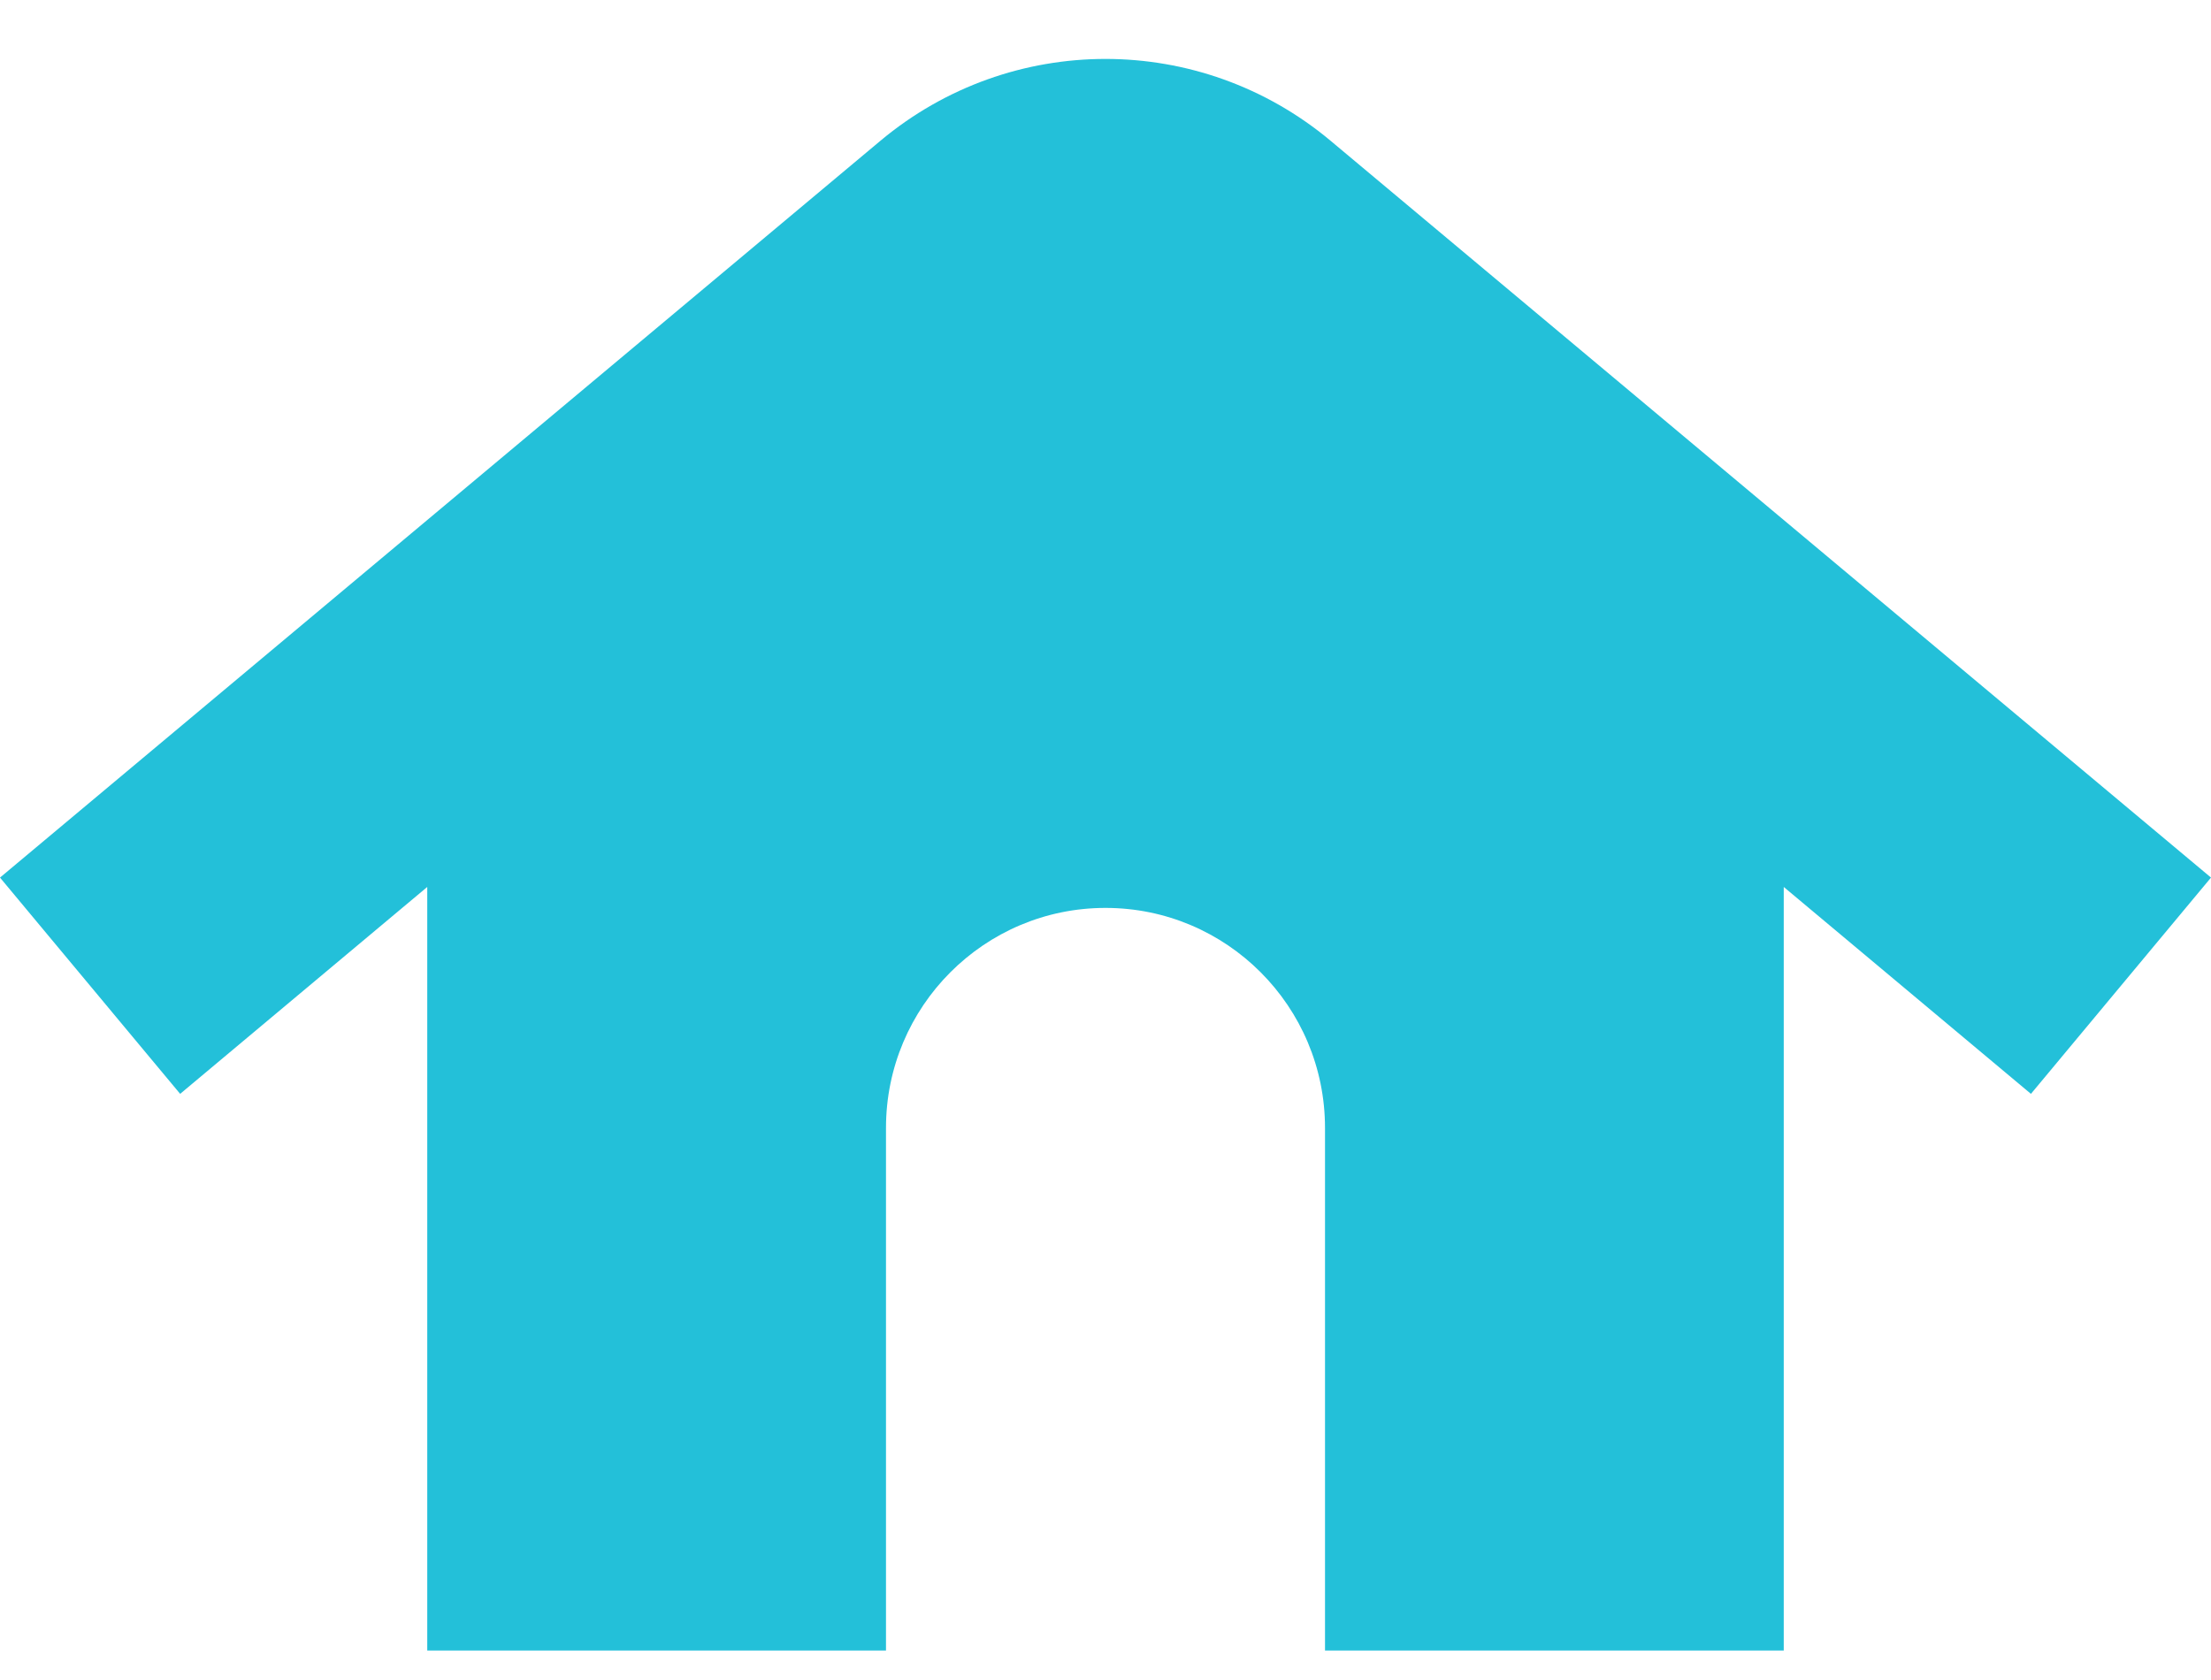 <svg width="25" height="19" viewBox="0 0 25 19" fill="none" xmlns="http://www.w3.org/2000/svg">
<path d="M25 9.925L22.964 12.371L20.169 10.031V18.667H14.982V12.756C14.982 11.382 13.871 10.268 12.5 10.268C11.13 10.268 10.018 11.382 10.018 12.756V18.667H4.831V10.031L2.037 12.371L0 9.925L9.955 1.592C11.43 0.358 13.57 0.358 15.045 1.592L25 9.925Z" fill="#23C0D9"/>
</svg>
